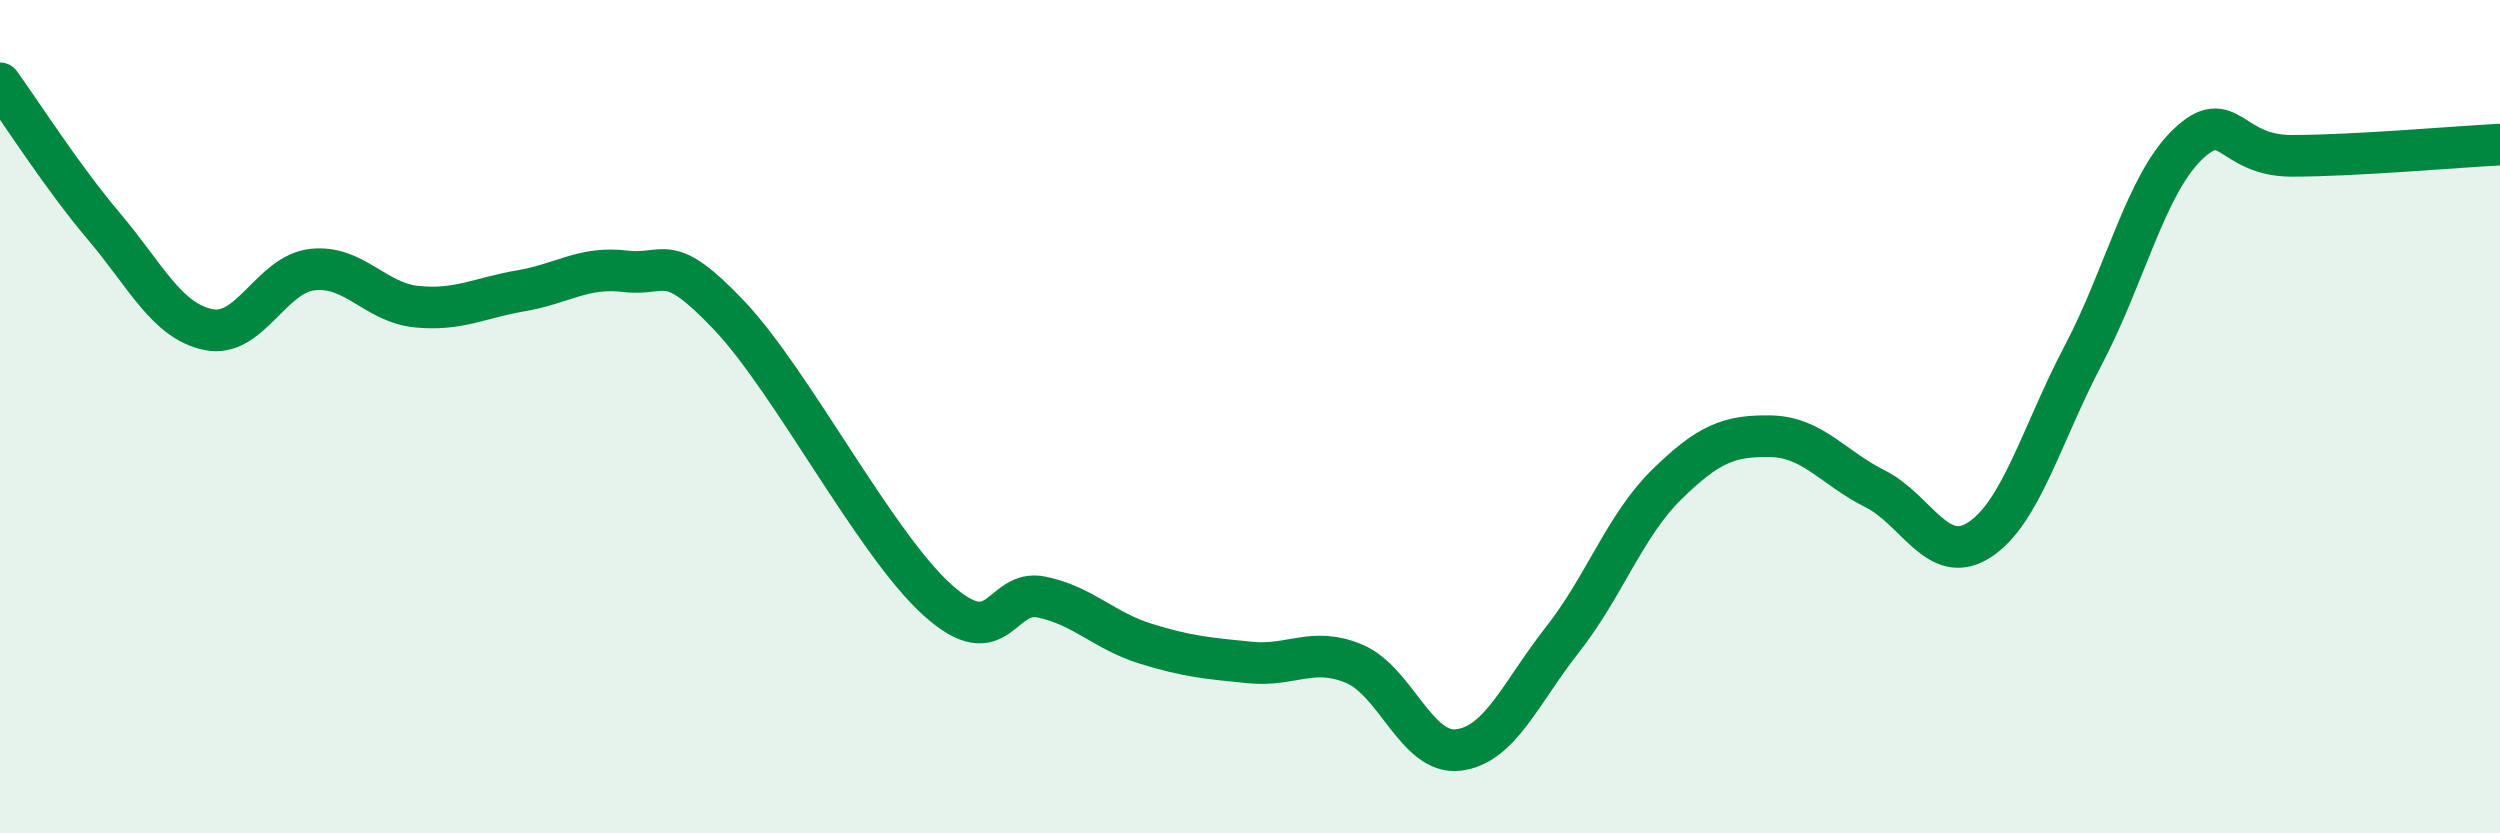 
    <svg width="60" height="20" viewBox="0 0 60 20" xmlns="http://www.w3.org/2000/svg">
      <path
        d="M 0,2 C 0.5,2.69 1.5,4.26 2.5,5.44 C 3.5,6.62 4,7.7 5,7.91 C 6,8.12 6.5,6.58 7.5,6.47 C 8.5,6.36 9,7.26 10,7.36 C 11,7.46 11.5,7.15 12.5,6.98 C 13.5,6.81 14,6.39 15,6.51 C 16,6.63 16,5.99 17.5,7.57 C 19,9.15 21,13.05 22.5,14.4 C 24,15.75 24,14.12 25,14.33 C 26,14.54 26.5,15.14 27.5,15.45 C 28.5,15.76 29,15.8 30,15.9 C 31,16 31.5,15.51 32.5,15.93 C 33.5,16.35 34,18.12 35,18 C 36,17.88 36.5,16.62 37.5,15.35 C 38.5,14.08 39,12.61 40,11.63 C 41,10.65 41.5,10.45 42.5,10.47 C 43.5,10.49 44,11.23 45,11.73 C 46,12.23 46.5,13.6 47.5,12.96 C 48.5,12.32 49,10.42 50,8.52 C 51,6.62 51.5,4.43 52.5,3.47 C 53.5,2.51 53.5,3.74 55,3.74 C 56.5,3.74 59,3.52 60,3.47L60 20L0 20Z"
        fill="#008740"
        opacity="0.1"
        stroke-linecap="round"
        stroke-linejoin="round"
      />
      <path
        d="M 0,2 C 0.5,2.69 1.5,4.26 2.5,5.44 C 3.5,6.62 4,7.7 5,7.91 C 6,8.12 6.5,6.58 7.5,6.47 C 8.5,6.36 9,7.26 10,7.36 C 11,7.46 11.5,7.15 12.5,6.98 C 13.5,6.81 14,6.39 15,6.51 C 16,6.63 16,5.99 17.5,7.57 C 19,9.15 21,13.05 22.5,14.4 C 24,15.75 24,14.12 25,14.33 C 26,14.54 26.5,15.14 27.5,15.45 C 28.5,15.76 29,15.8 30,15.9 C 31,16 31.5,15.51 32.5,15.93 C 33.5,16.35 34,18.12 35,18 C 36,17.88 36.5,16.62 37.5,15.35 C 38.5,14.08 39,12.61 40,11.63 C 41,10.65 41.5,10.45 42.5,10.47 C 43.5,10.49 44,11.23 45,11.73 C 46,12.23 46.5,13.6 47.5,12.96 C 48.5,12.32 49,10.42 50,8.52 C 51,6.62 51.5,4.43 52.5,3.47 C 53.5,2.51 53.5,3.74 55,3.74 C 56.5,3.74 59,3.52 60,3.47"
        stroke="#008740"
        stroke-width="1"
        fill="none"
        stroke-linecap="round"
        stroke-linejoin="round"
      />
    </svg>
  